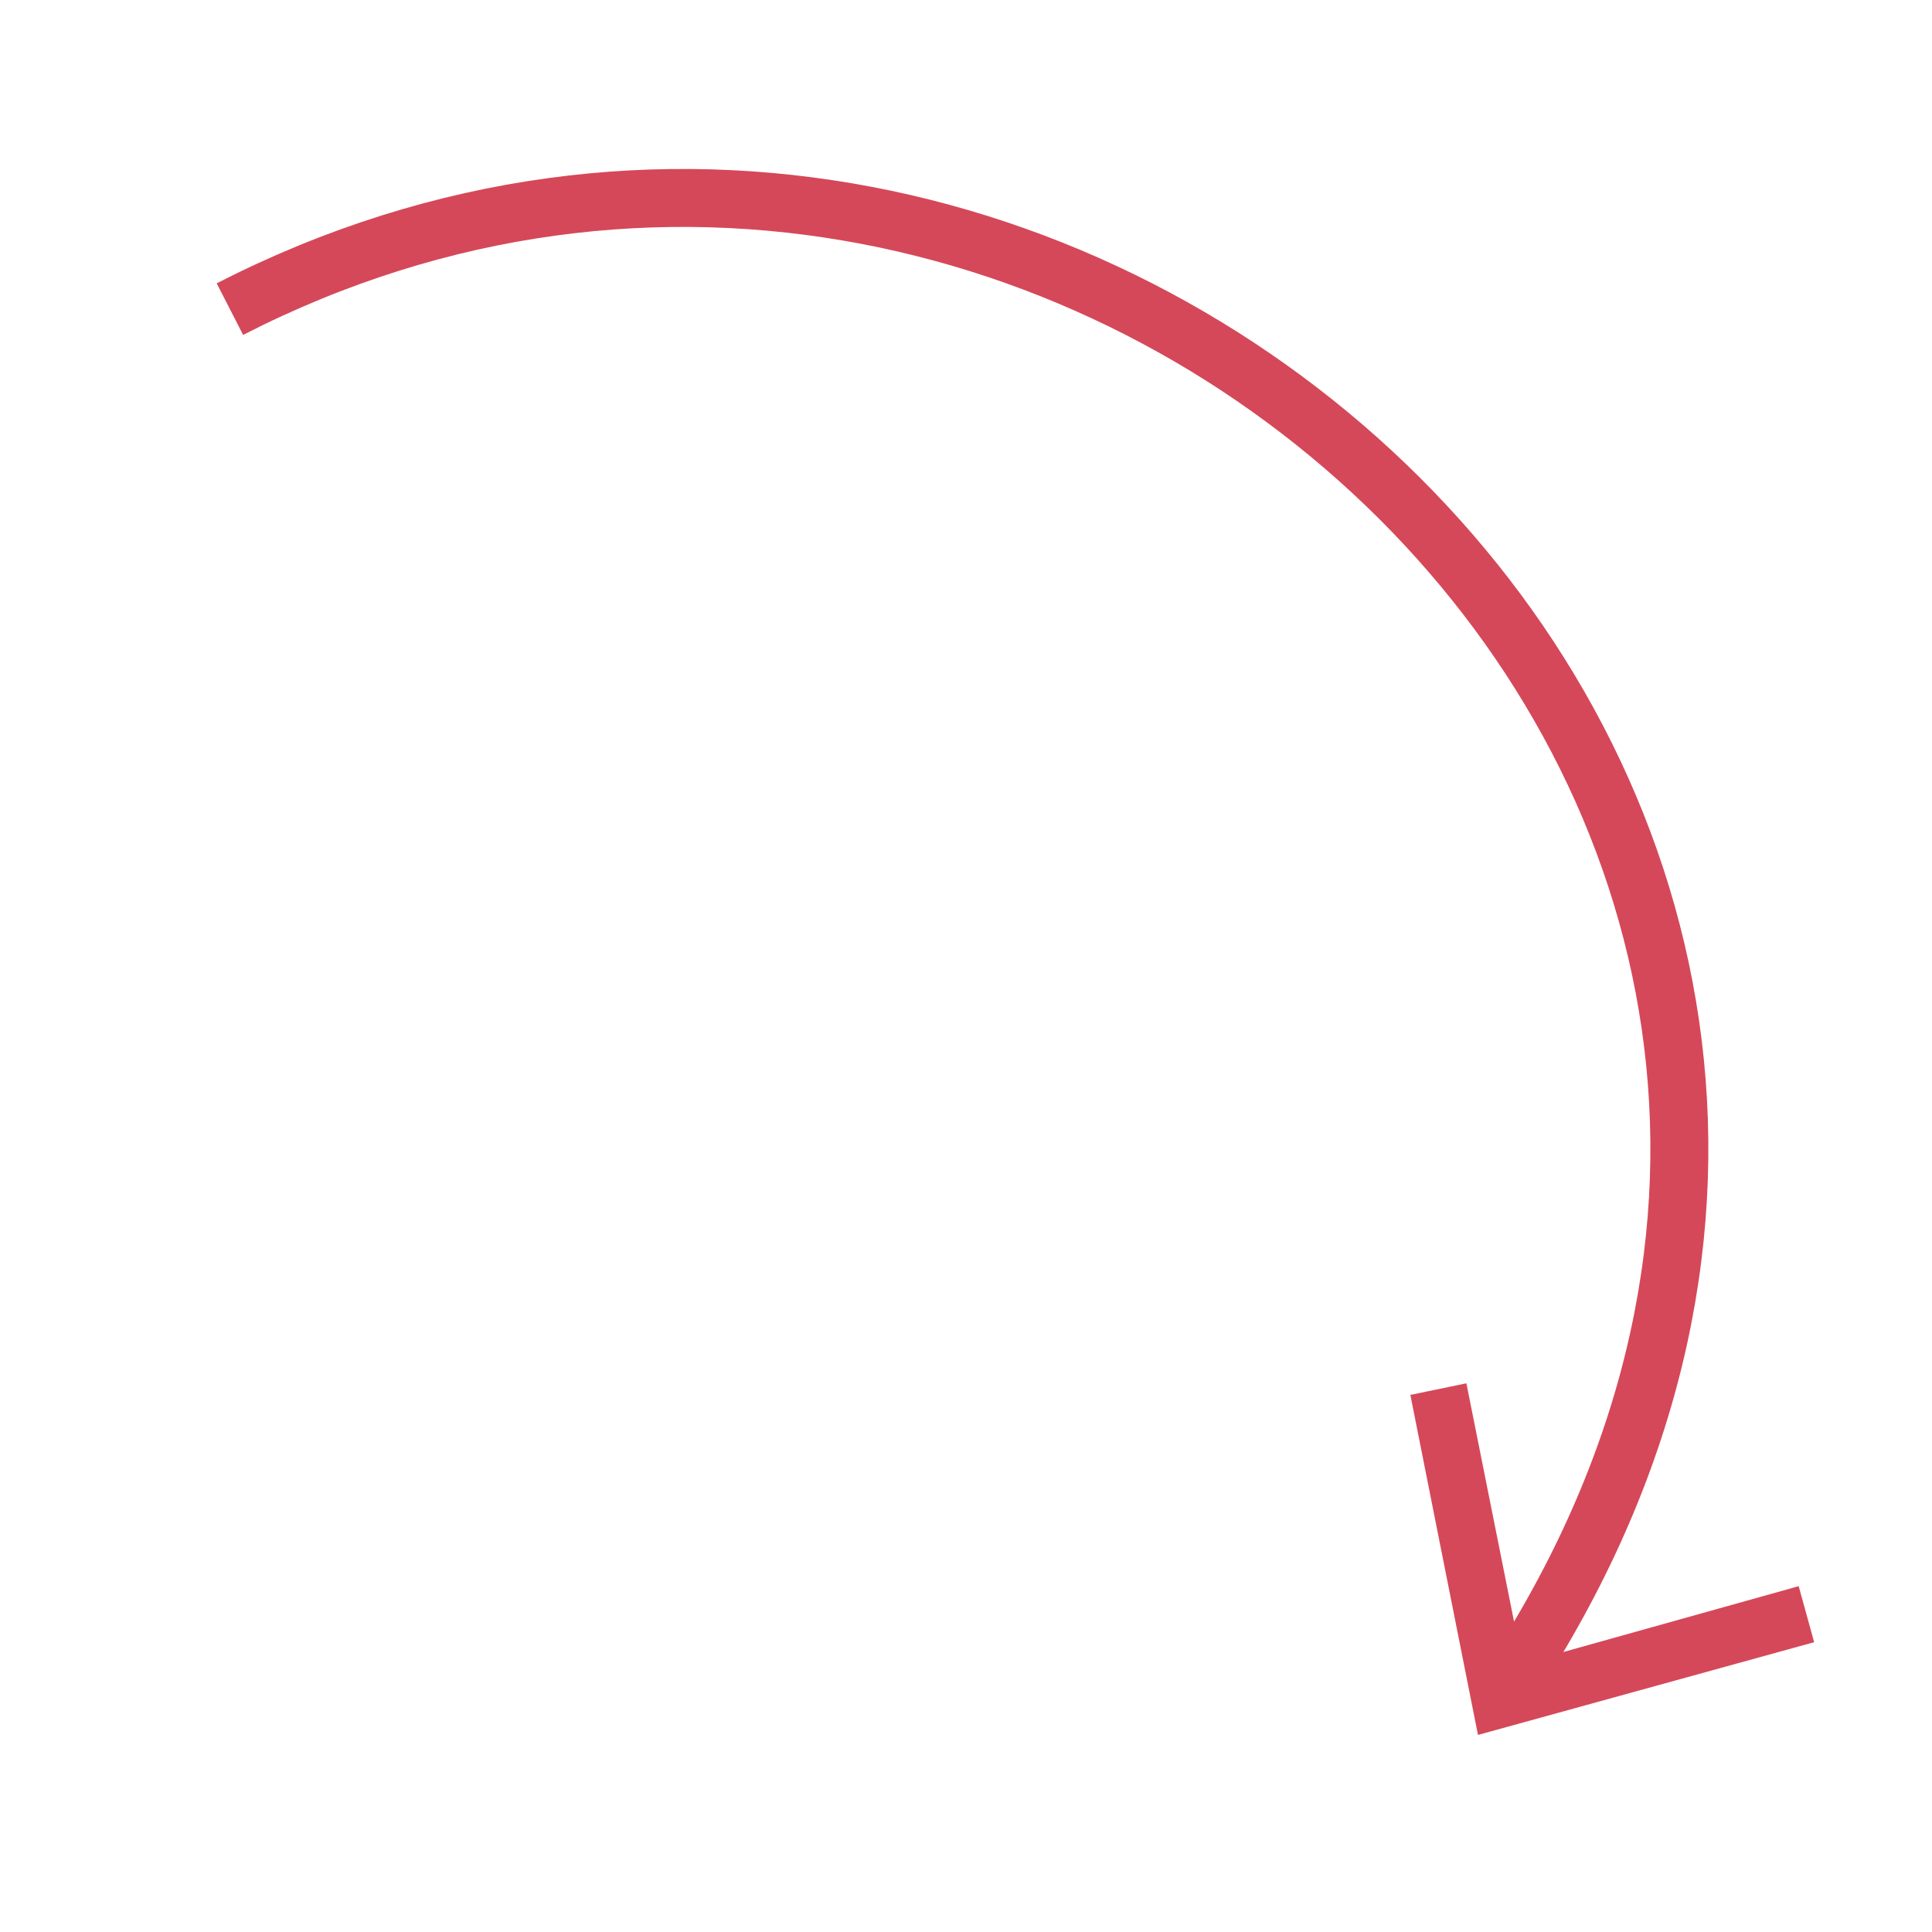 <?xml version="1.0" encoding="UTF-8"?>
<!-- Generator: Adobe Illustrator 28.1.0, SVG Export Plug-In . SVG Version: 6.00 Build 0)  -->
<svg xmlns="http://www.w3.org/2000/svg" xmlns:xlink="http://www.w3.org/1999/xlink" version="1.1" id="Layer_1" x="0px" y="0px" viewBox="0 0 100 100" style="enable-background:new 0 0 100 100;" xml:space="preserve">
<style type="text/css">
	.st0{fill:#D54859;}
	.st1{fill:none;stroke:#D54859;stroke-width:3;stroke-miterlimit:10;}
</style>
<g>
	<g>
		<polygon class="st0" points="76.5,89.8 73,72.2 75.9,71.6 78.8,86.1 93.1,82.1 93.9,85   "></polygon>
	</g>
</g>
<path class="st1" d="M11.9,16c43.9-22.5,95.2,25.2,66.9,70.1"></path>
</svg>

